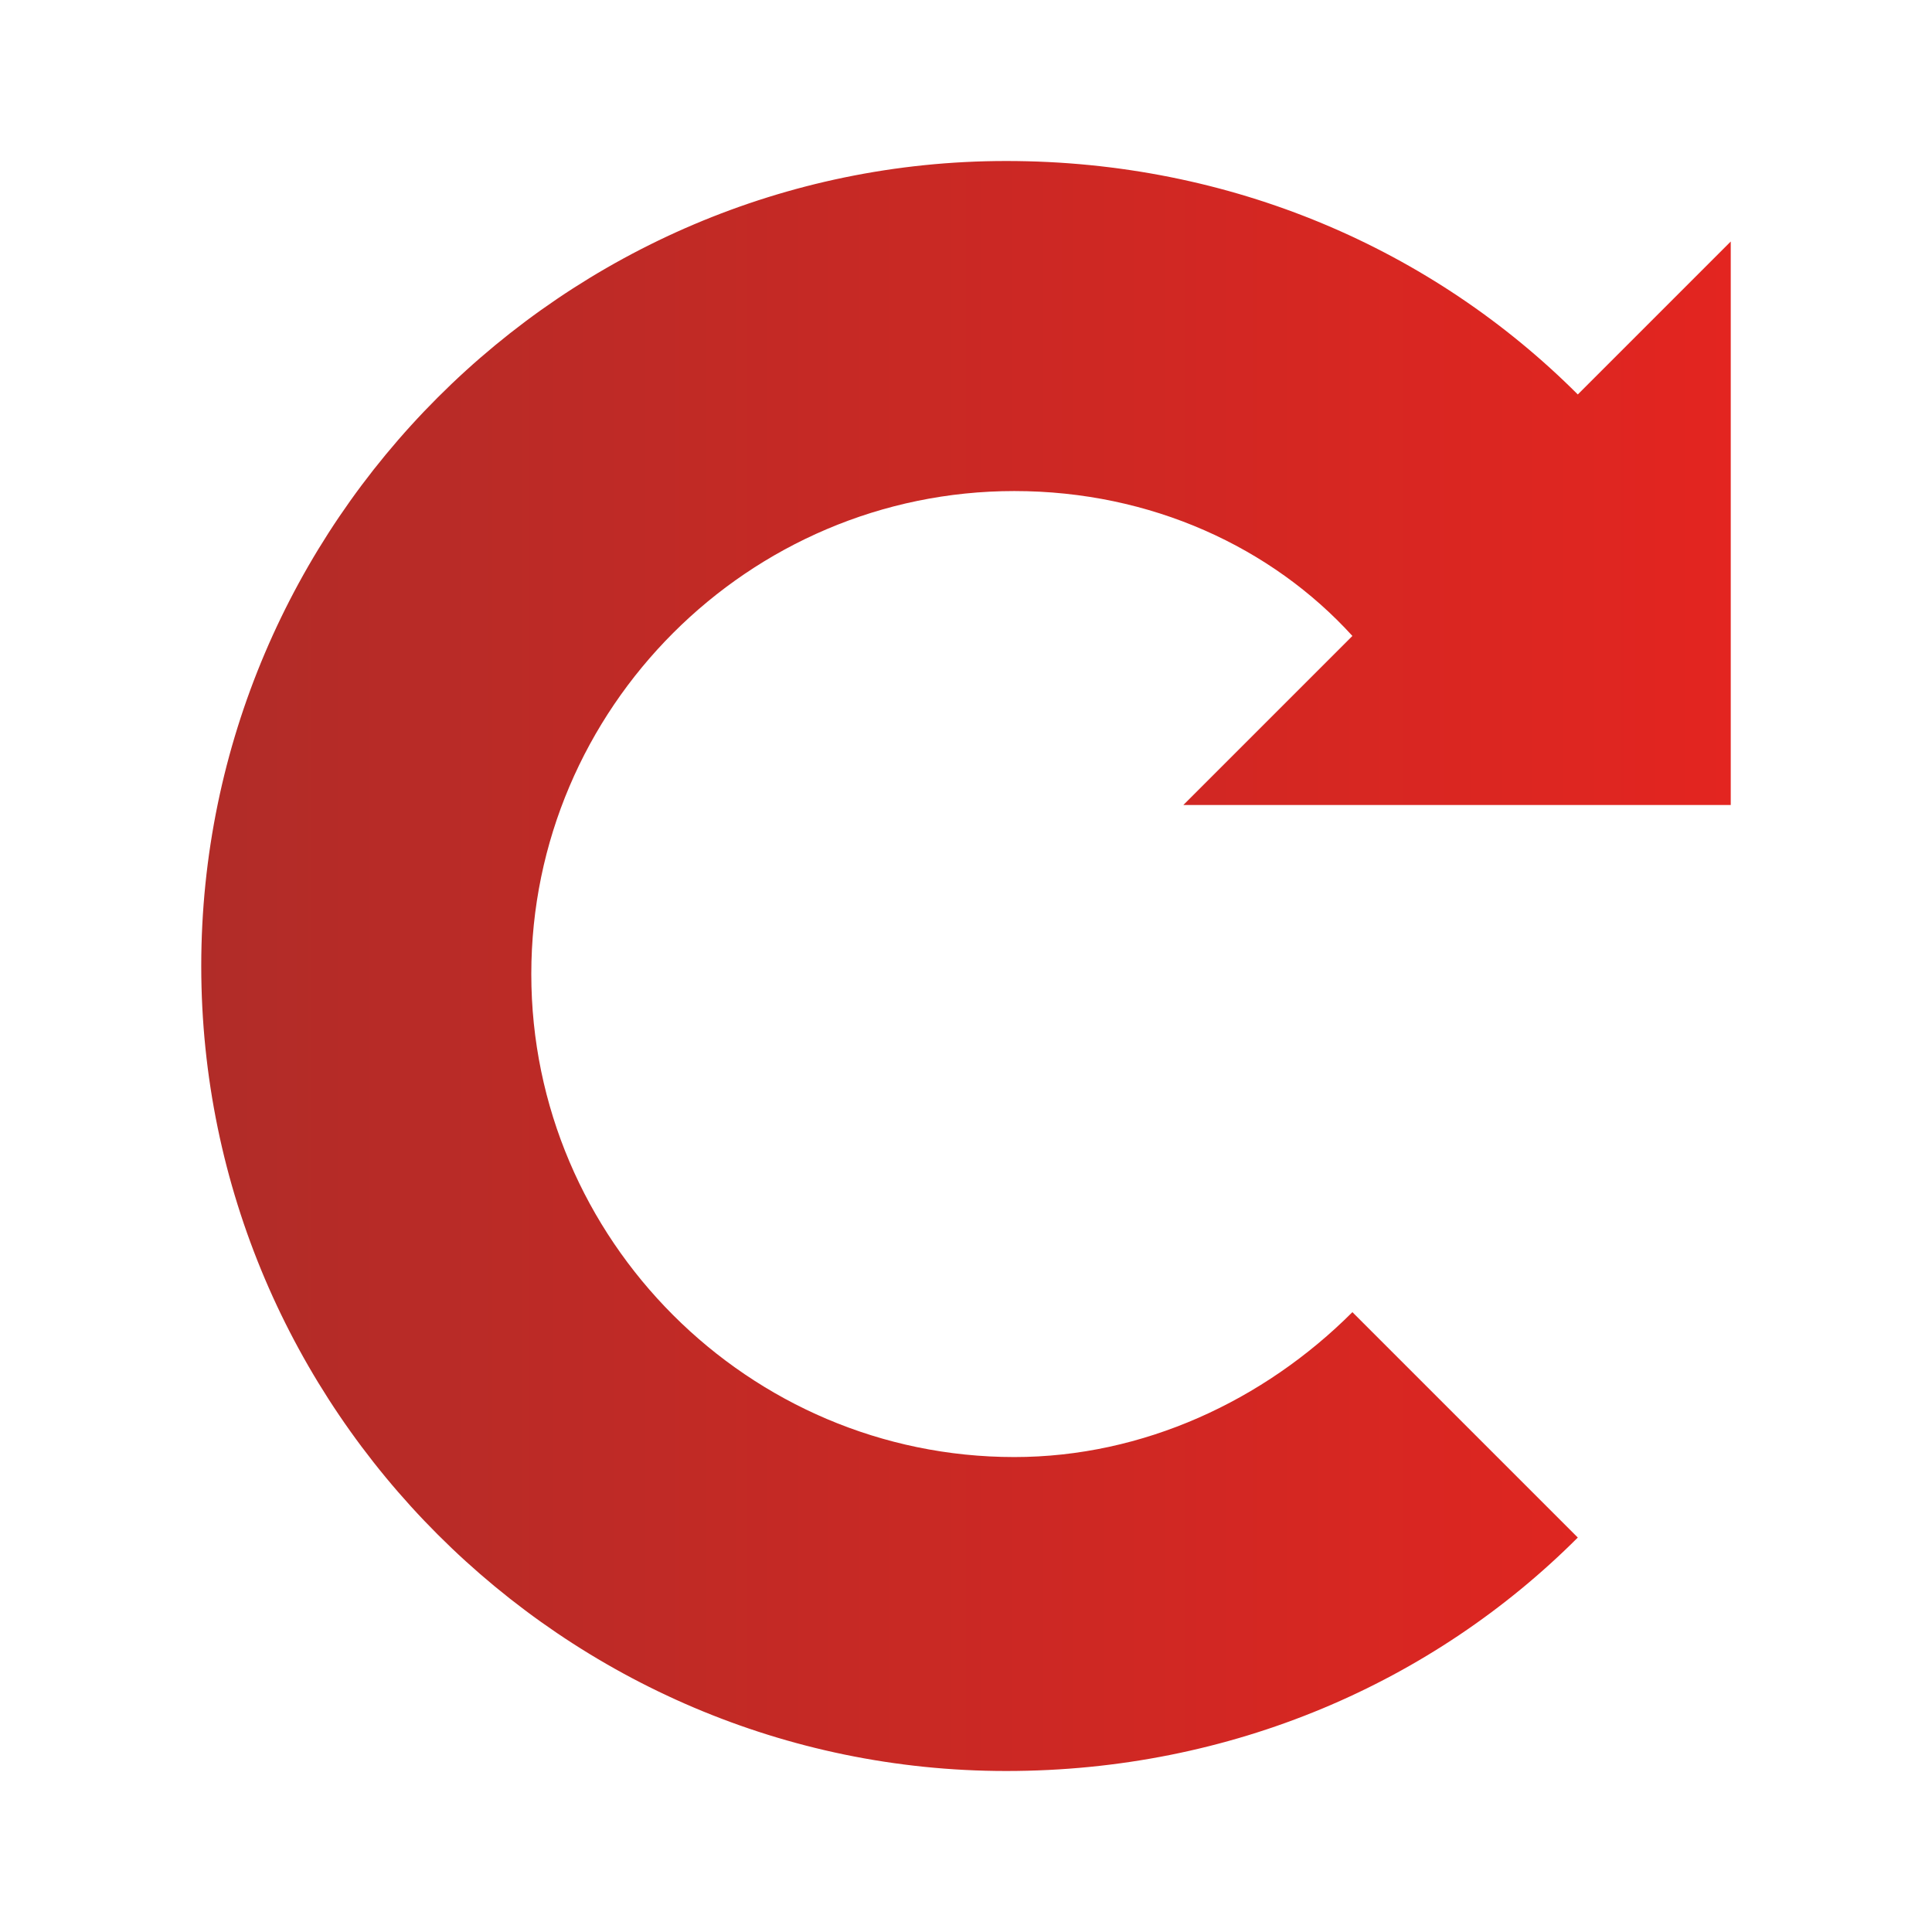 <svg width="24" height="24" viewBox="0 0 24 24" fill="none" xmlns="http://www.w3.org/2000/svg">
<path d="M21.5 9.9V3L19.6 4.9C17.8 3.1 15.3 2 12.5 2C7 2 2.5 6.5 2.5 12C2.5 17.5 7 22 12.5 22C15.3 22 17.8 20.9 19.6 19.1L16.8 16.3C15.7 17.4 14.2 18.1 12.6 18.1C9.3 18.1 6.6 15.4 6.6 12.1C6.6 8.8 9.3 6.1 12.6 6.1C14.3 6.1 15.8 6.8 16.8 7.9L14.7 10H21.5V9.9Z" fill="url(#paint0_linear_24009_134126)"/>
<defs>
<linearGradient id="paint0_linear_24009_134126" x1="2.5" y1="12" x2="21.5" y2="12" gradientUnits="userSpaceOnUse">
<stop stop-color="#B12C28"/>
<stop offset="1" stop-color="#E32520"/>
</linearGradient>
</defs>
</svg>
